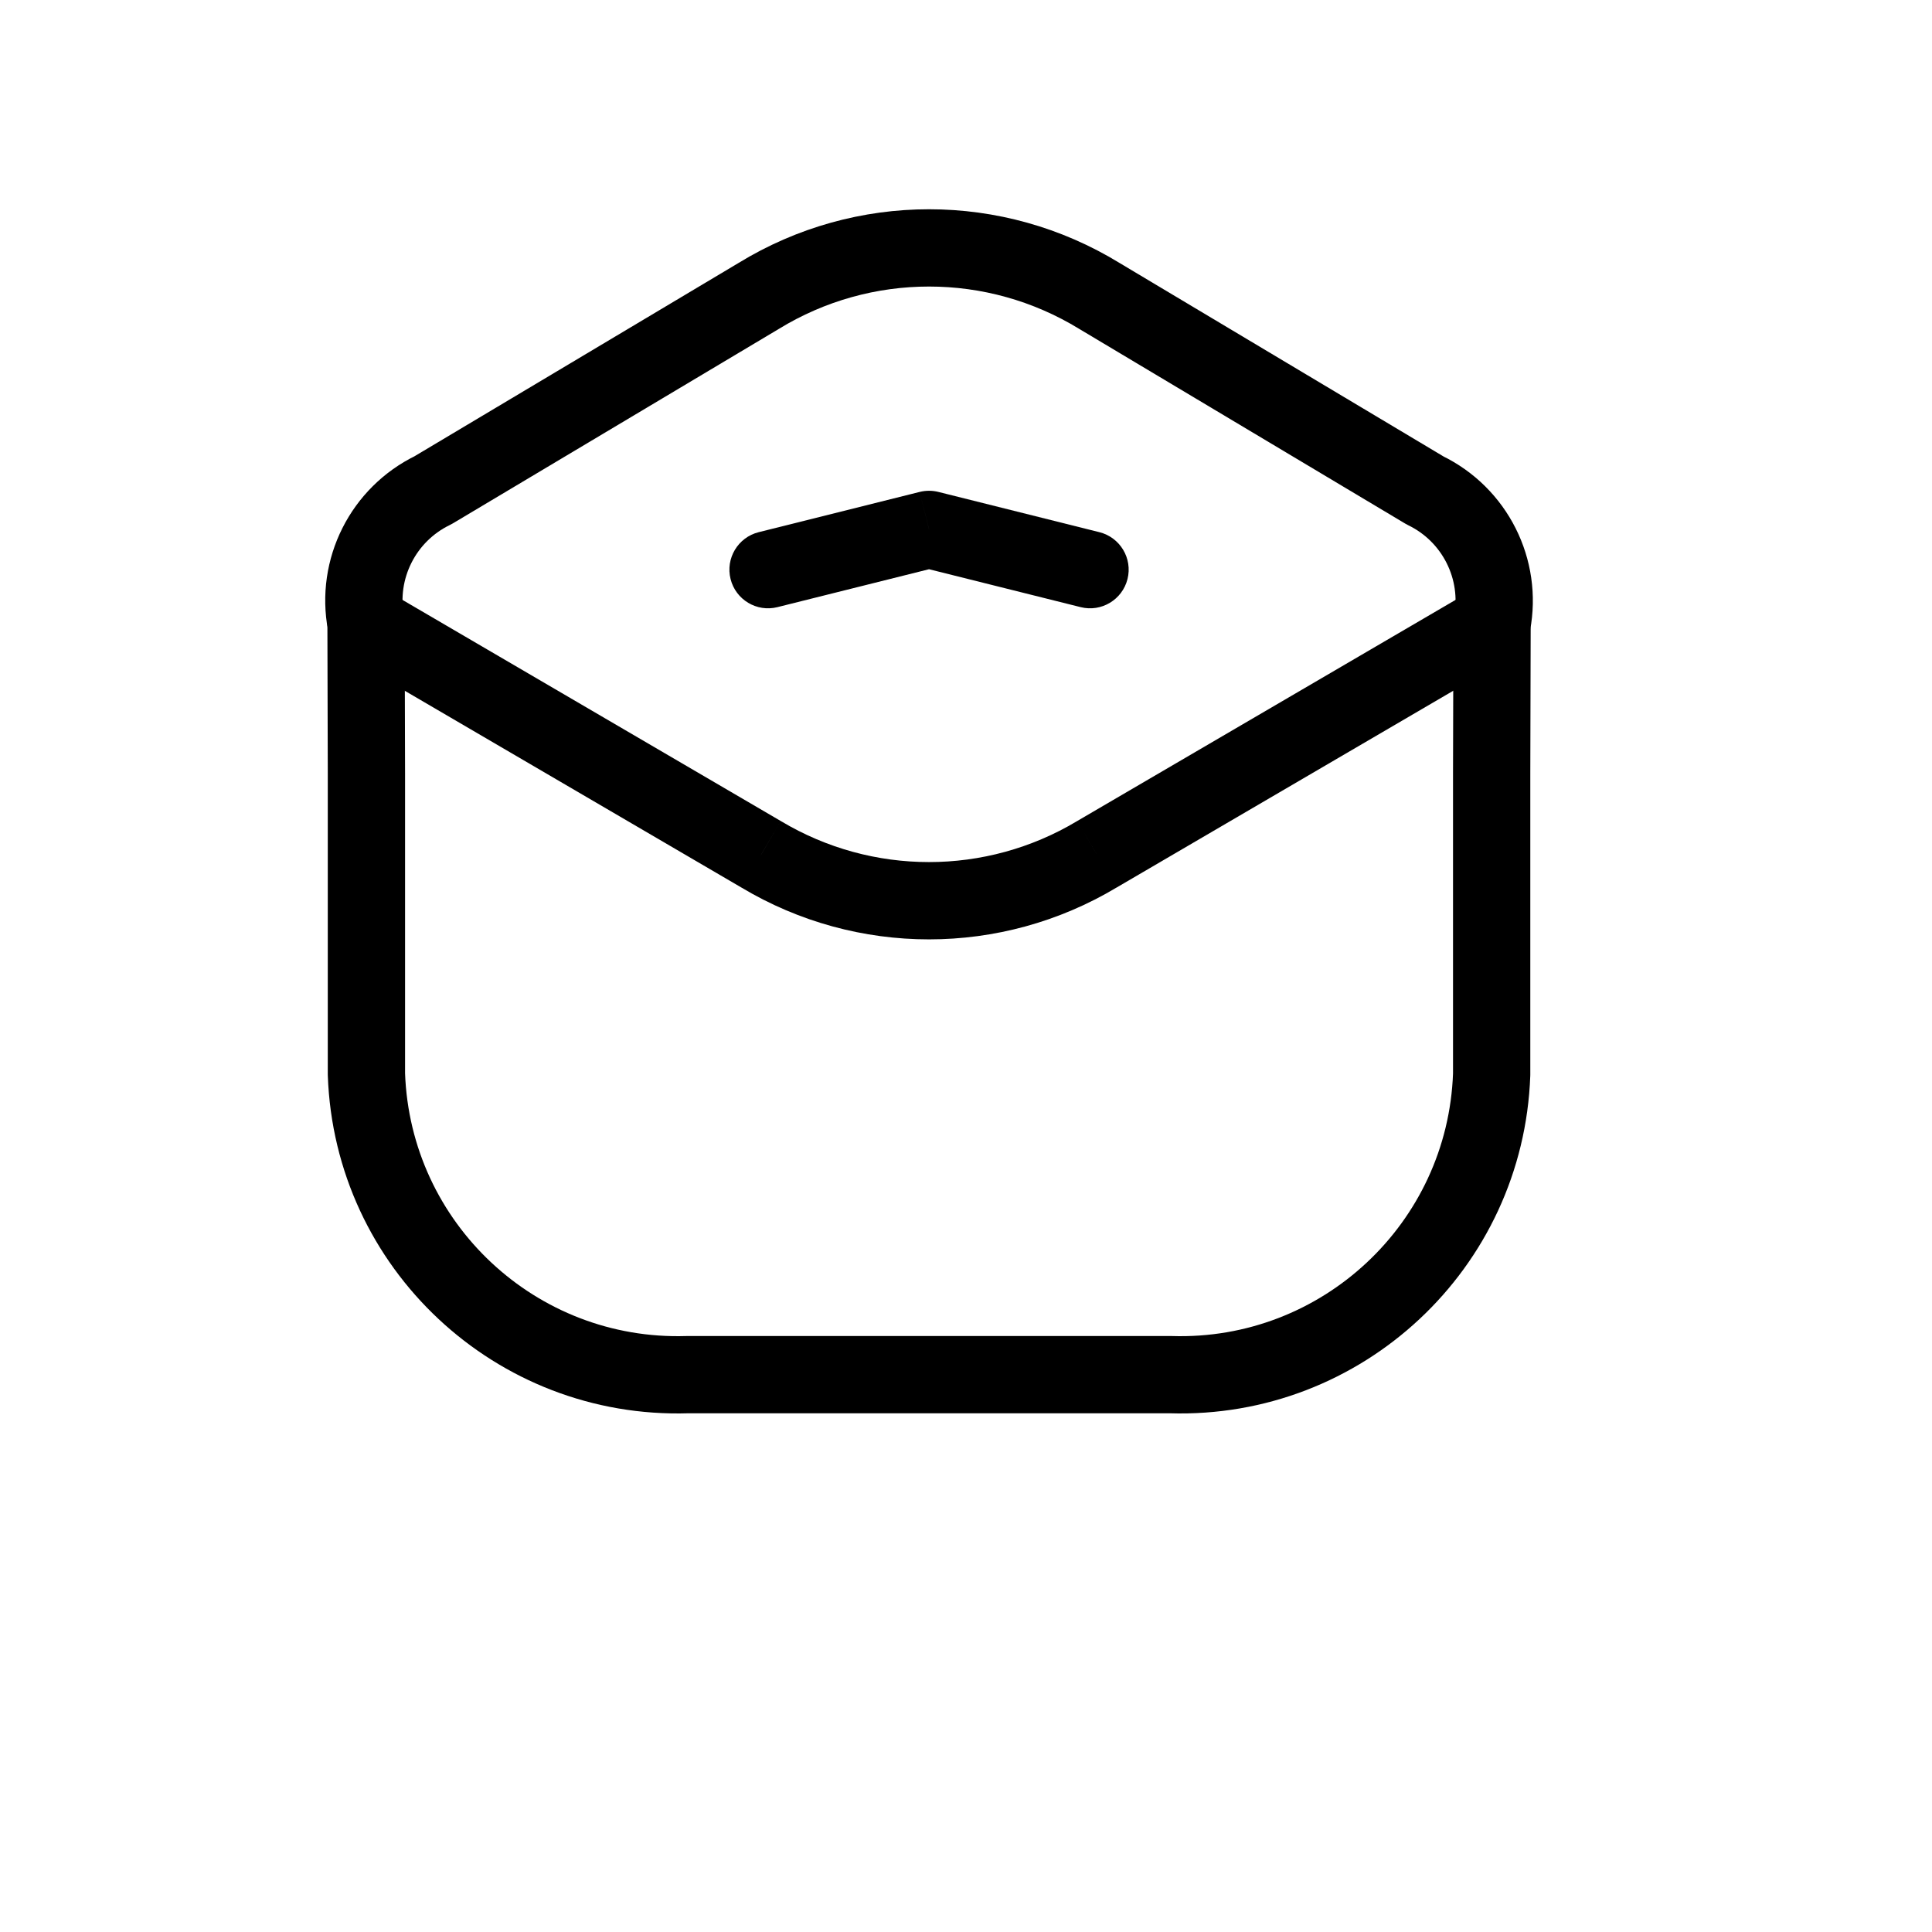 <svg width="50" height="50" viewBox="0 0 50 50" fill="none" xmlns="http://www.w3.org/2000/svg">
<path fill-rule="evenodd" clip-rule="evenodd" d="M17.794 35.576C13.354 35.716 9.638 32.238 9.483 27.799V20.02L9.473 16.133C9.205 14.724 9.916 13.312 11.206 12.687L19.633 7.66C22.34 6.001 25.747 6.001 28.454 7.66L36.881 12.693C38.171 13.318 38.882 14.731 38.614 16.139L38.604 20.029V27.806C38.446 32.242 34.731 35.716 30.294 35.576H17.794Z" stroke="black" stroke-width="2" stroke-linecap="round" stroke-linejoin="round"/>
<path d="M9.977 15.269C9.5 14.99 8.888 15.151 8.609 15.628C8.331 16.105 8.491 16.717 8.968 16.996L9.977 15.269ZM19.702 22.112L20.215 21.253L20.206 21.248L19.702 22.112ZM28.383 22.112L27.878 21.248L27.87 21.253L28.383 22.112ZM39.117 16.996C39.594 16.717 39.754 16.105 39.476 15.628C39.197 15.151 38.584 14.99 38.108 15.269L39.117 16.996ZM27.968 15.713C28.503 15.847 29.046 15.521 29.18 14.985C29.314 14.45 28.988 13.907 28.453 13.773L27.968 15.713ZM24.044 13.701L24.286 12.731C24.127 12.691 23.96 12.691 23.801 12.731L24.044 13.701ZM19.634 13.773C19.099 13.907 18.773 14.45 18.907 14.985C19.041 15.521 19.584 15.847 20.119 15.713L19.634 13.773ZM8.968 16.996L19.197 22.975L20.206 21.248L9.977 15.269L8.968 16.996ZM19.189 22.97C22.177 24.758 25.907 24.758 28.896 22.97L27.87 21.253C25.513 22.663 22.572 22.663 20.215 21.253L19.189 22.97ZM28.888 22.975L39.117 16.996L38.108 15.269L27.878 21.248L28.888 22.975ZM28.453 13.773L24.286 12.731L23.801 14.671L27.968 15.713L28.453 13.773ZM23.801 12.731L19.634 13.773L20.119 15.713L24.286 14.671L23.801 12.731Z" fill="black"/>
</svg>
